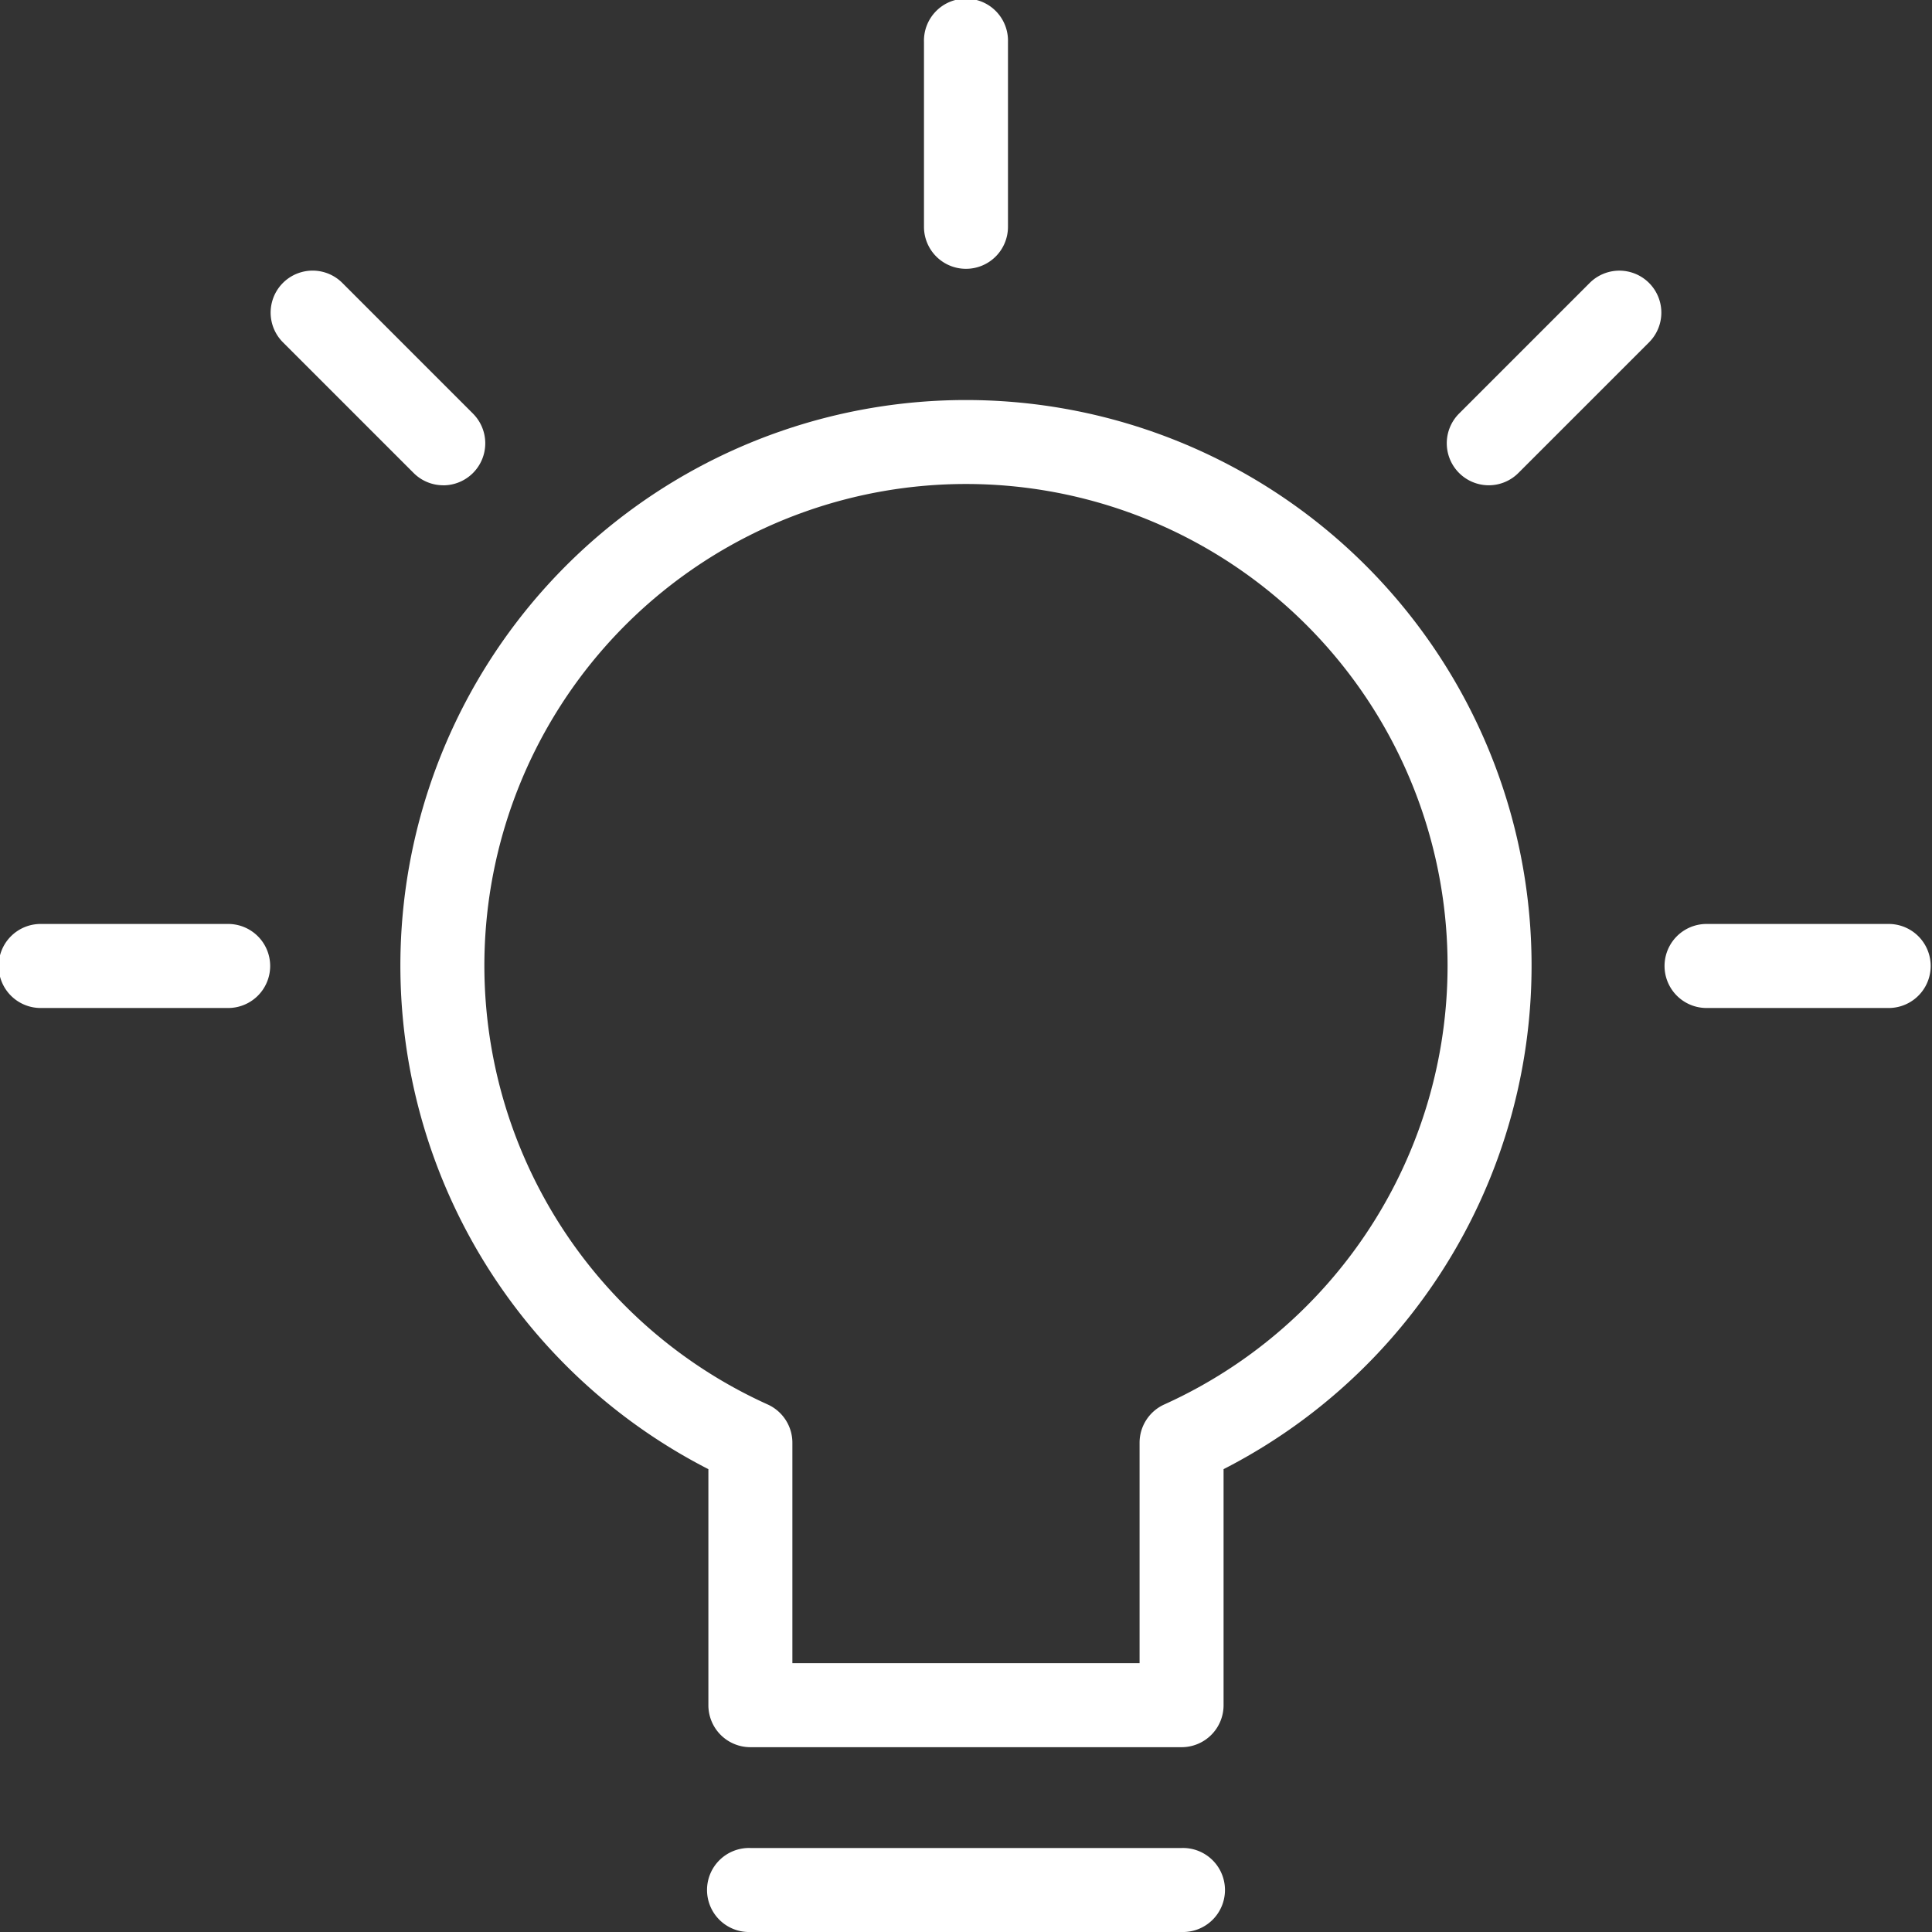 <svg id="Layer_1" data-name="Layer 1" xmlns="http://www.w3.org/2000/svg" viewBox="0 0 44 44"><rect x="0" y="0" width="44" height="44" fill="#333333" stroke="none"/><defs><style>.cls-1{fill:#fff;}</style></defs><path class="cls-1" d="M5.165,22.956H.957a.957.957,0,1,1,0-1.913H5.165a.957.957,0,1,1,0,1.913Z"/><path class="cls-1" d="M10.096,11.052a.954.954,0,0,1-.676-.28L6.444,7.796A.956.956,0,0,1,7.796,6.443L10.772,9.42a.957.957,0,0,1-.676,1.633Z"/><path class="cls-1" d="M22,6.122a.956.956,0,0,1-.957-.957V.957a.957.957,0,1,1,1.913,0V5.166A.956.956,0,0,1,22,6.122Z"/><path class="cls-1" d="M33.904,11.052A.957.957,0,0,1,33.228,9.42l2.976-2.976A.956.956,0,1,1,37.556,7.796l-2.976,2.976A.954.954,0,0,1,33.904,11.052Z"/><path class="cls-1" d="M43.044,22.956H38.835a.957.957,0,0,1,0-1.913h4.209a.957.957,0,0,1,0,1.913Z"/><path class="cls-1" d="M26.91,44H17.09a.957.957,0,1,1,0-1.913h9.82a.957.957,0,1,1,0,1.913Z"/><path class="cls-1" d="M26.91,39.791H17.09a.956.956,0,0,1-.957-.957V33.459a12.881,12.881,0,1,1,11.733,0v5.376A.956.956,0,0,1,26.91,39.791Zm-8.864-1.913h7.907v-5.02a.957.957,0,0,1,.562-.872,10.968,10.968,0,1,0-9.031,0,.957.957,0,0,1,.562.872Z"/></svg>